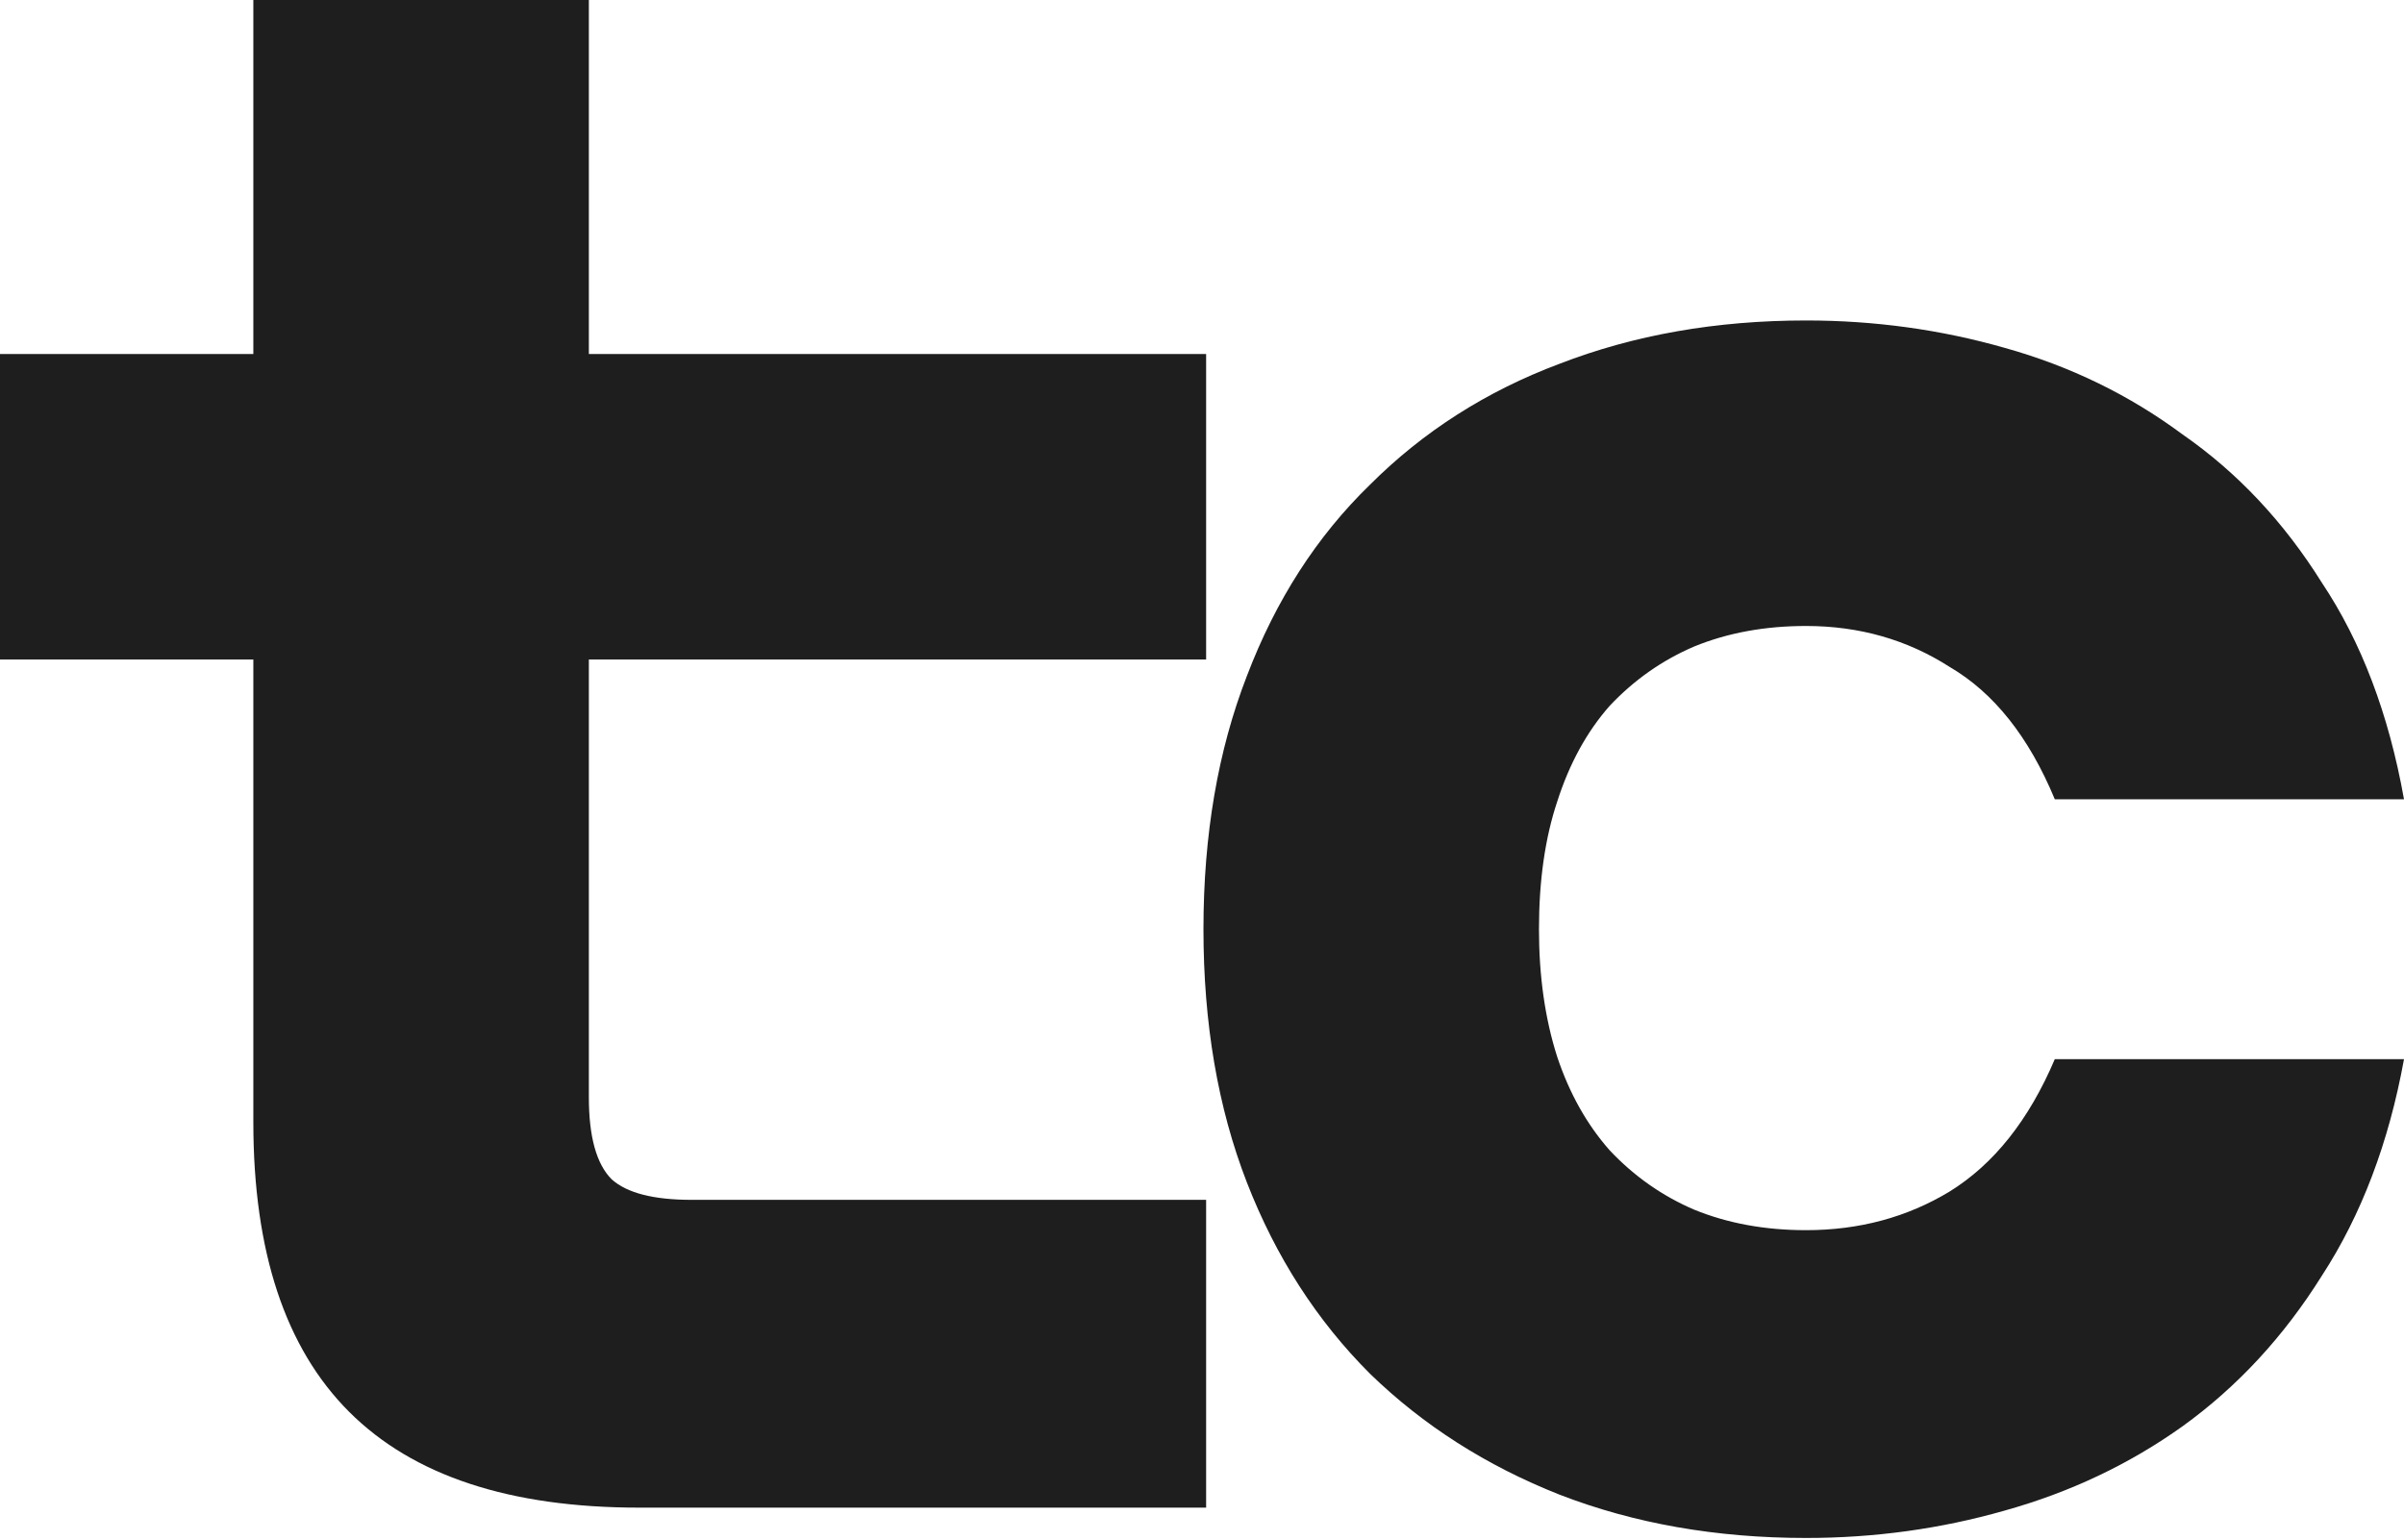 <?xml version="1.0" encoding="UTF-8"?> <svg xmlns="http://www.w3.org/2000/svg" width="997" height="639" viewBox="0 0 997 639" fill="none"> <path d="M265.04 625.451H500.211V497.762H286.811C271.035 497.762 259.992 494.924 253.681 489.249C247.371 482.943 244.215 471.593 244.215 455.198V273.595H500.211V146.852H244.215V0H105.069V146.852H0V273.595H105.069V465.603C105.069 519.201 118.321 559.242 144.825 585.726C171.329 612.209 211.401 625.451 265.04 625.451Z" fill="#1E1E1E"></path> <path d="M748.998 638.032C777.395 638.032 804.846 634.249 831.35 626.682C858.485 619.115 883.096 607.45 905.182 591.685C927.9 575.291 947.147 554.482 962.924 529.259C979.331 504.037 990.69 474.085 997 439.404H852.175C841.447 464.626 826.933 482.913 808.633 494.263C790.963 504.983 771.085 510.342 748.998 510.342C731.96 510.342 716.499 507.505 702.616 501.83C689.364 496.155 677.69 487.957 667.593 477.238C658.128 466.518 650.87 453.591 645.822 438.458C640.774 422.694 638.25 405.038 638.25 385.49C638.25 365.312 640.774 347.656 645.822 332.523C650.87 316.759 658.128 303.517 667.593 292.797C677.69 282.077 689.364 273.88 702.616 268.205C716.499 262.53 731.96 259.692 748.998 259.692C771.085 259.692 790.963 265.367 808.633 276.718C826.933 287.437 841.447 305.724 852.175 331.577H997C990.69 296.265 979.331 266.313 962.924 241.721C947.147 216.499 927.9 196.005 905.182 180.241C883.096 163.846 858.485 151.866 831.35 144.299C804.846 136.732 777.395 132.949 748.998 132.949C711.766 132.949 677.69 138.939 646.769 150.92C616.478 162.27 590.29 178.98 568.203 201.05C546.117 222.489 529.078 248.973 517.089 280.501C505.099 311.399 499.103 346.395 499.103 385.49C499.103 424.585 505.099 459.582 517.089 490.48C529.078 521.377 546.117 547.861 568.203 569.931C590.29 591.37 616.478 608.08 646.769 620.061C677.69 632.042 711.766 638.032 748.998 638.032Z" fill="#1E1E1E"></path> </svg> 